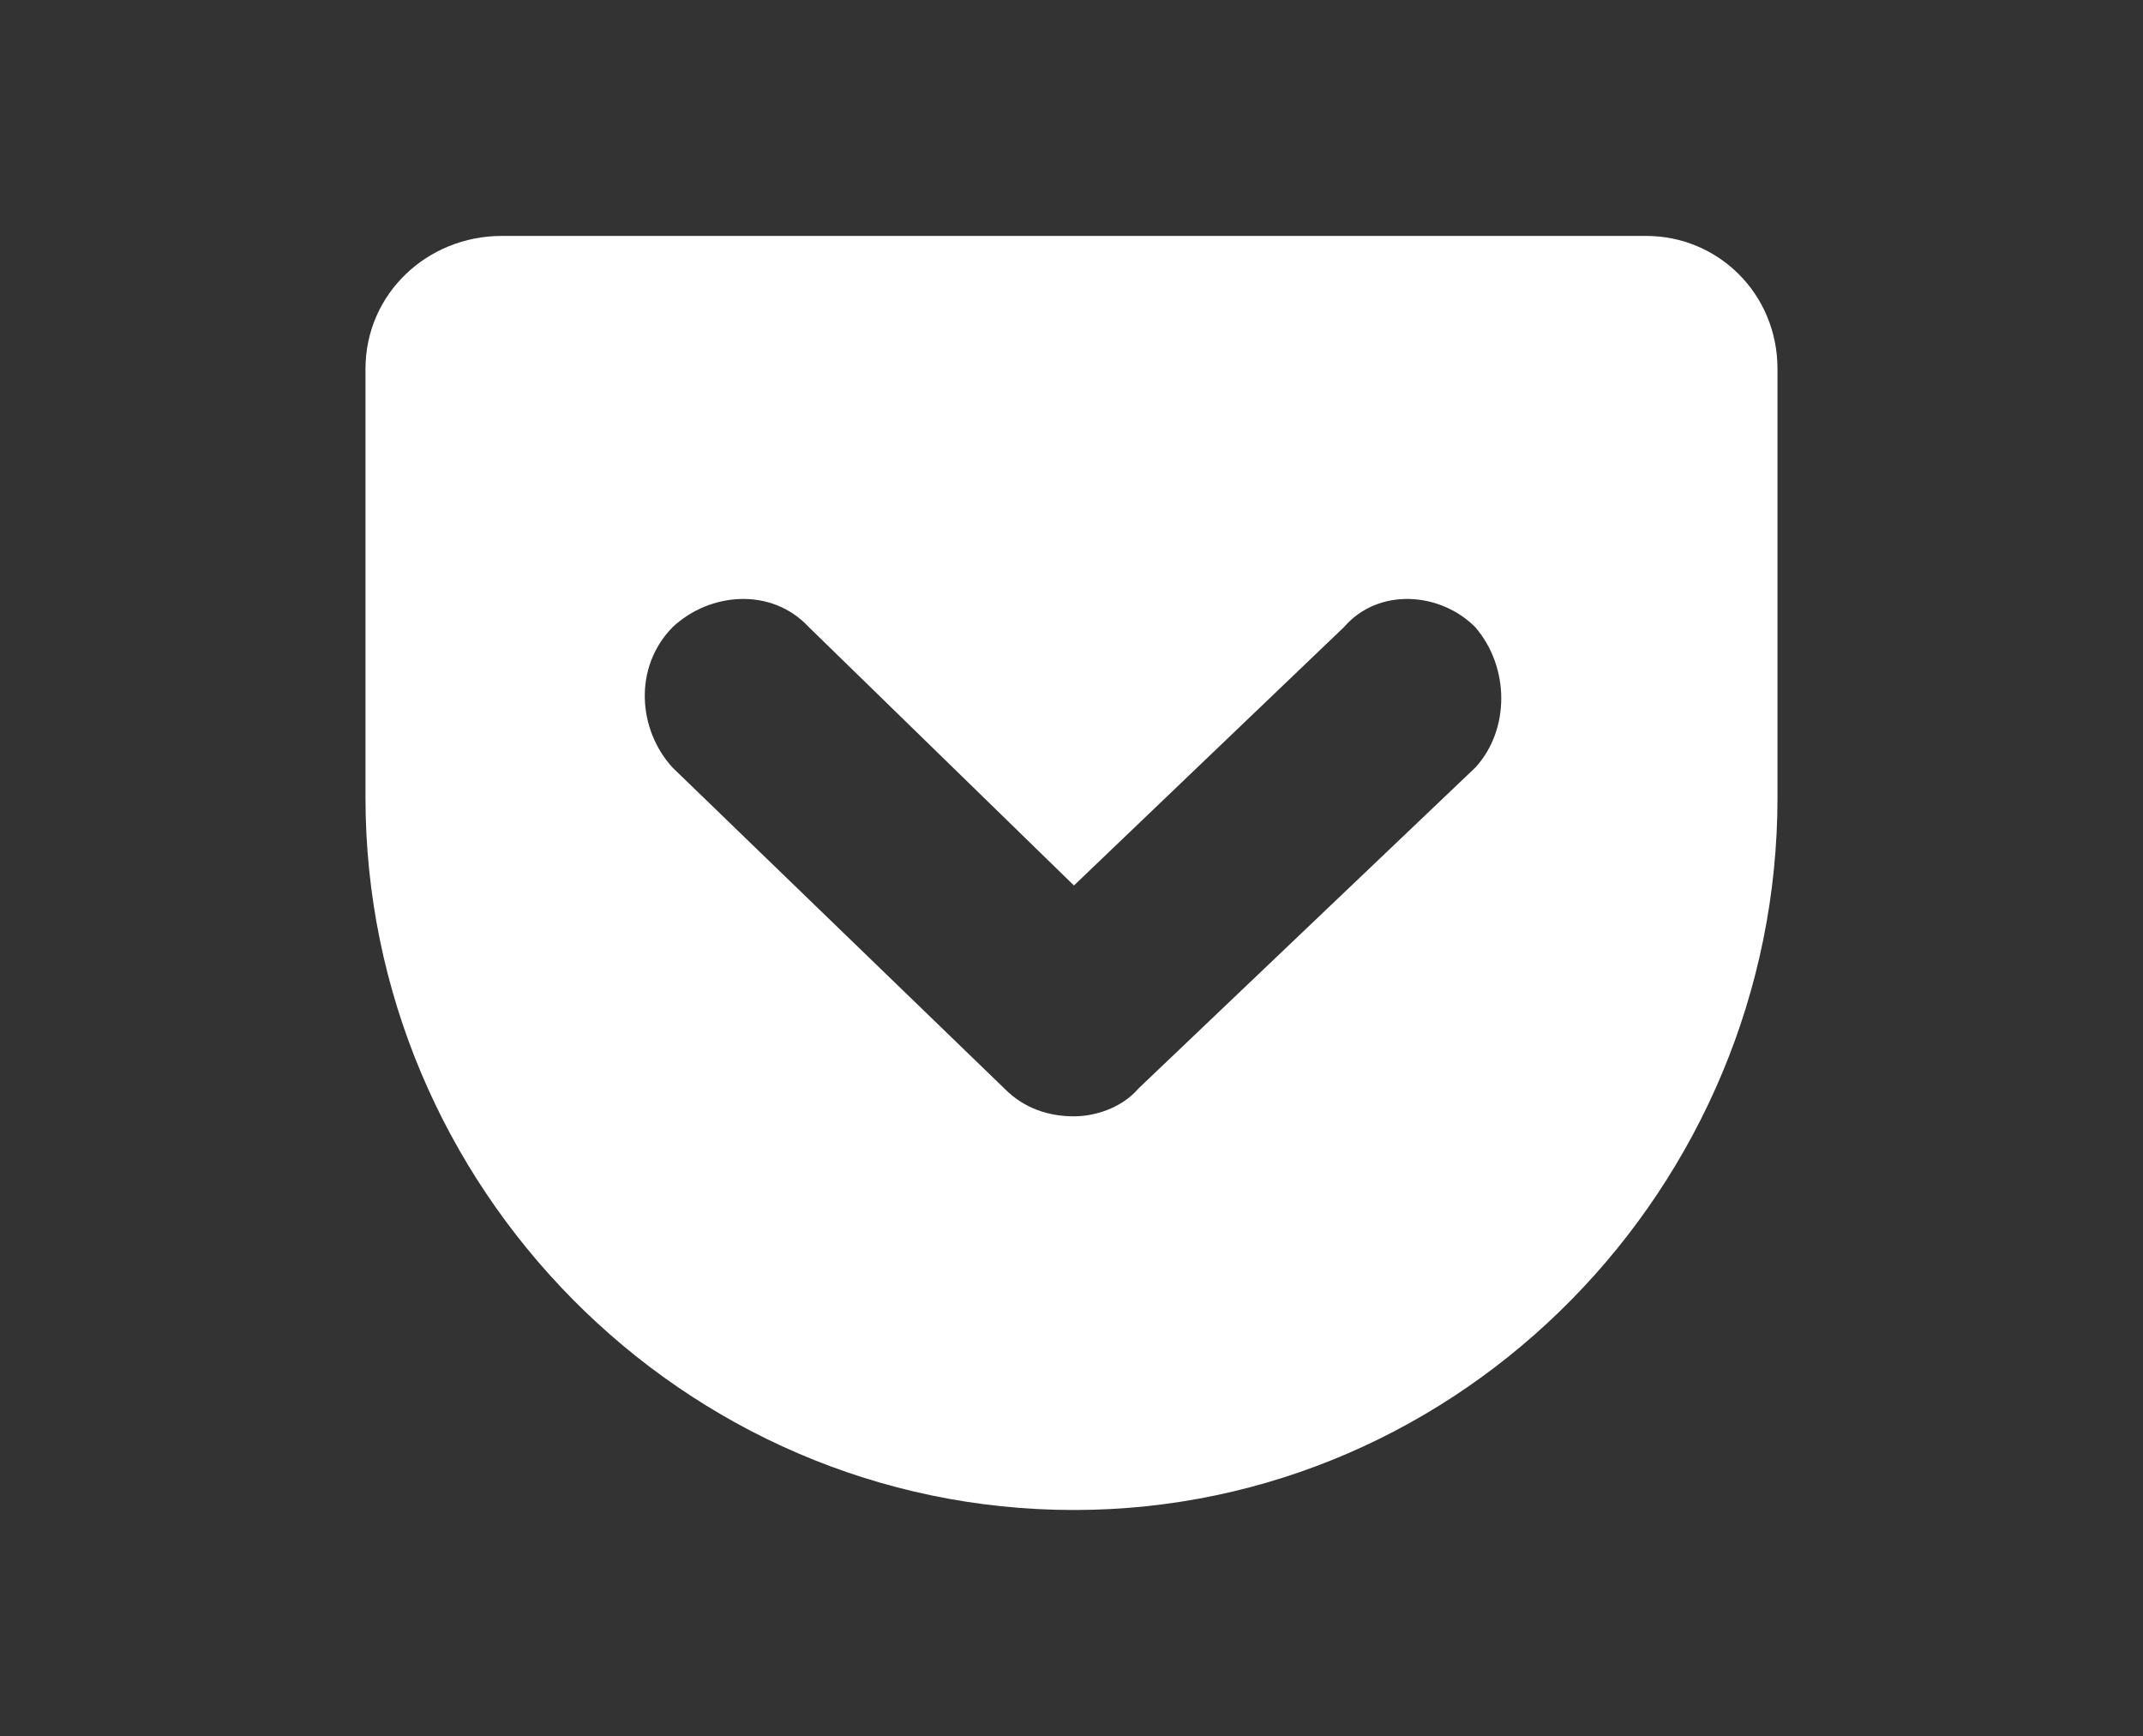 <svg width="100" height="81" viewBox="0 0 100 81" fill="none" xmlns="http://www.w3.org/2000/svg">
<rect x="0" y="0" width="100" height="81" fill="#333333" stroke="none"/>
<path d="M76.817 11.008H23.414C19.945 11.008 17.055 13.7 17.055 17.212V37.219C17.055 55.357 31.852 70.455 50.114 70.455C68.261 70.455 82.944 55.357 82.944 37.219V17.212C82.944 13.7 80.168 11.008 76.817 11.008ZM68.84 35.817L53.117 50.796C52.307 51.734 51.04 52.087 50.114 52.087C48.96 52.087 47.803 51.734 46.876 50.796L31.387 35.817C29.772 34.063 29.541 31.138 31.387 29.262C33.127 27.627 36.013 27.393 37.745 29.262L50.114 41.316L62.713 29.262C64.328 27.393 67.218 27.627 68.84 29.262C70.459 31.138 70.459 34.063 68.84 35.817Z" fill="white"/>
</svg>
